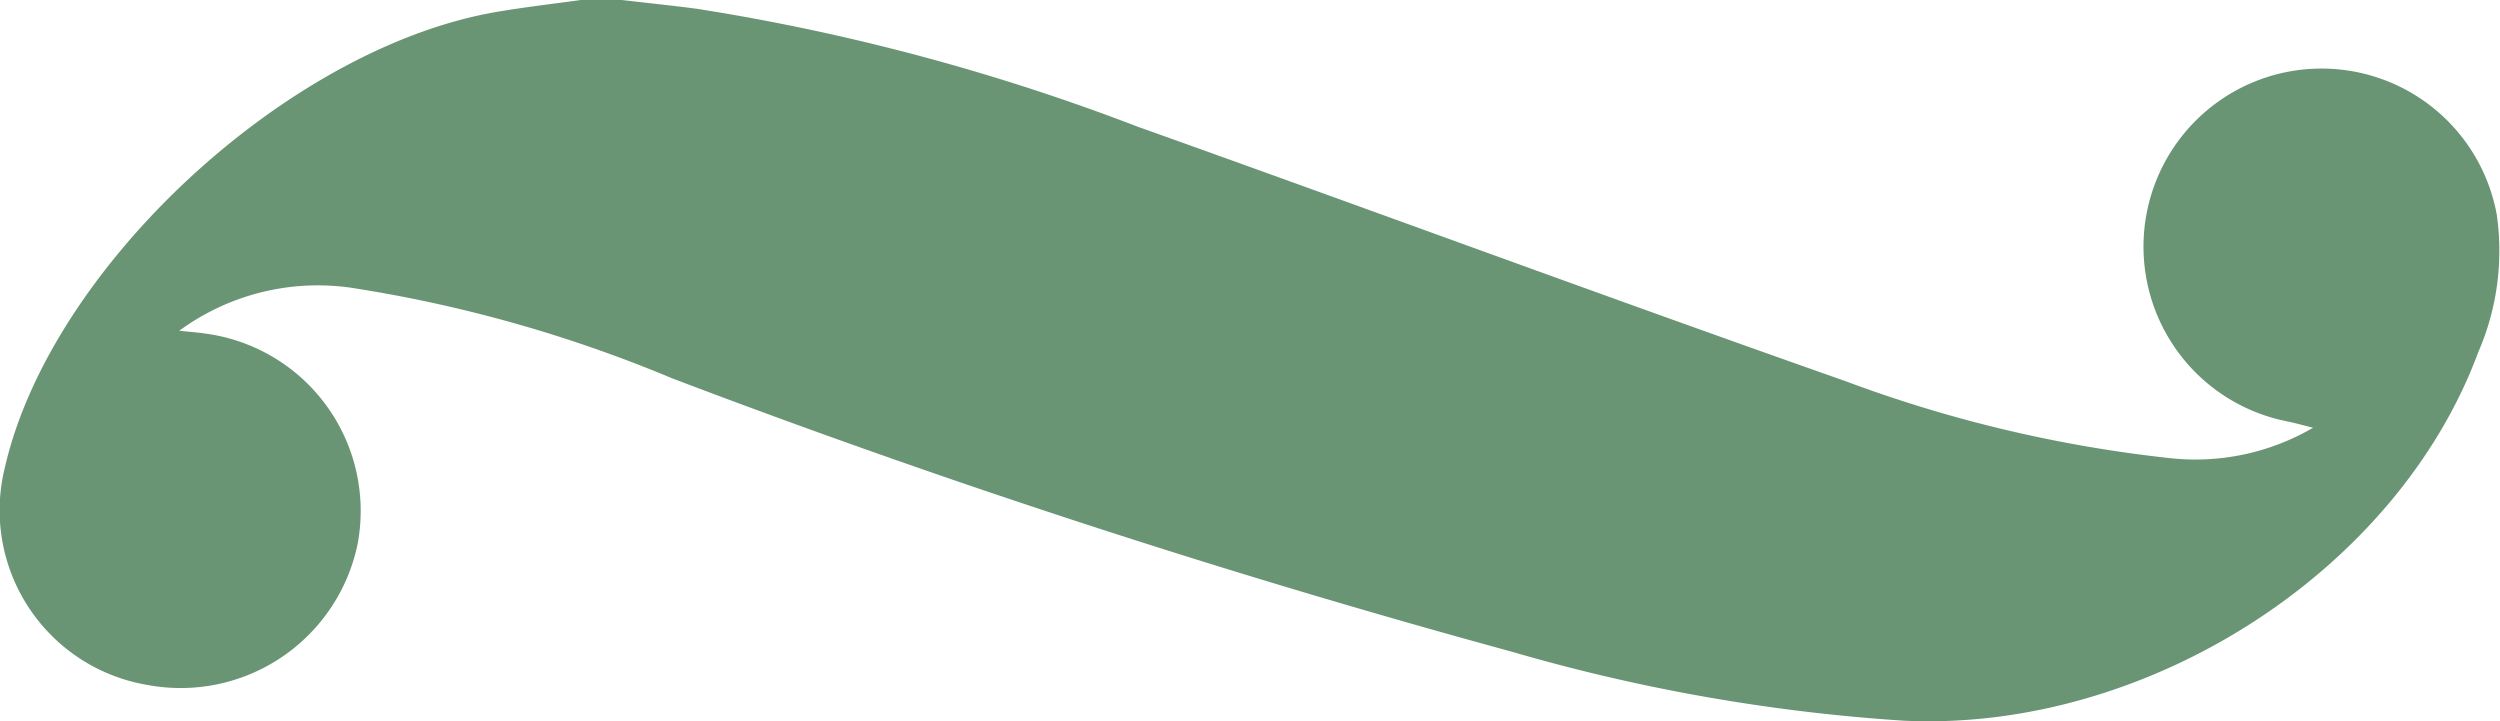 <svg xmlns="http://www.w3.org/2000/svg" xmlns:xlink="http://www.w3.org/1999/xlink" width="70.458" height="20.325" viewBox="0 0 70.458 20.325">
  <defs>
    <clipPath id="clip-path">
      <rect id="Rettangolo_3501" data-name="Rettangolo 3501" width="70.458" height="20.325" transform="translate(0 0)" fill="none"/>
    </clipPath>
  </defs>
  <g id="Raggruppa_8543" data-name="Raggruppa 8543" transform="translate(0 0)">
    <g id="Raggruppa_8542" data-name="Raggruppa 8542" clip-path="url(#clip-path)">
      <path id="Tracciato_4635" data-name="Tracciato 4635" d="M16.366,0h1.158c.708.083,1.417.155,2.124.249A61.082,61.082,0,0,1,32.057,3.568C38.709,5.941,45.333,8.393,52,10.738a37.741,37.741,0,0,0,9.13,2.171,6.583,6.583,0,0,0,4.06-.854c-.327-.081-.533-.141-.744-.182A5.019,5.019,0,1,1,70.367,6.05a7.156,7.156,0,0,1-.516,3.861c-2.3,6.223-9.38,10.728-16.2,10.4a51.292,51.292,0,0,1-11.033-1.941q-12.023-3.281-23.671-7.706a38.684,38.684,0,0,0-8.865-2.525A6.6,6.6,0,0,0,5.052,9.322c.348.036.53.048.71.076a5.042,5.042,0,0,1,4.313,5.953A5.093,5.093,0,0,1,4.133,19.3a4.992,4.992,0,0,1-3.99-6.148C1.443,7.518,8.121,1.339,14,.335,14.787.2,15.578.111,16.366,0" fill="#6a9574"/>
    </g>
  </g>
</svg>
